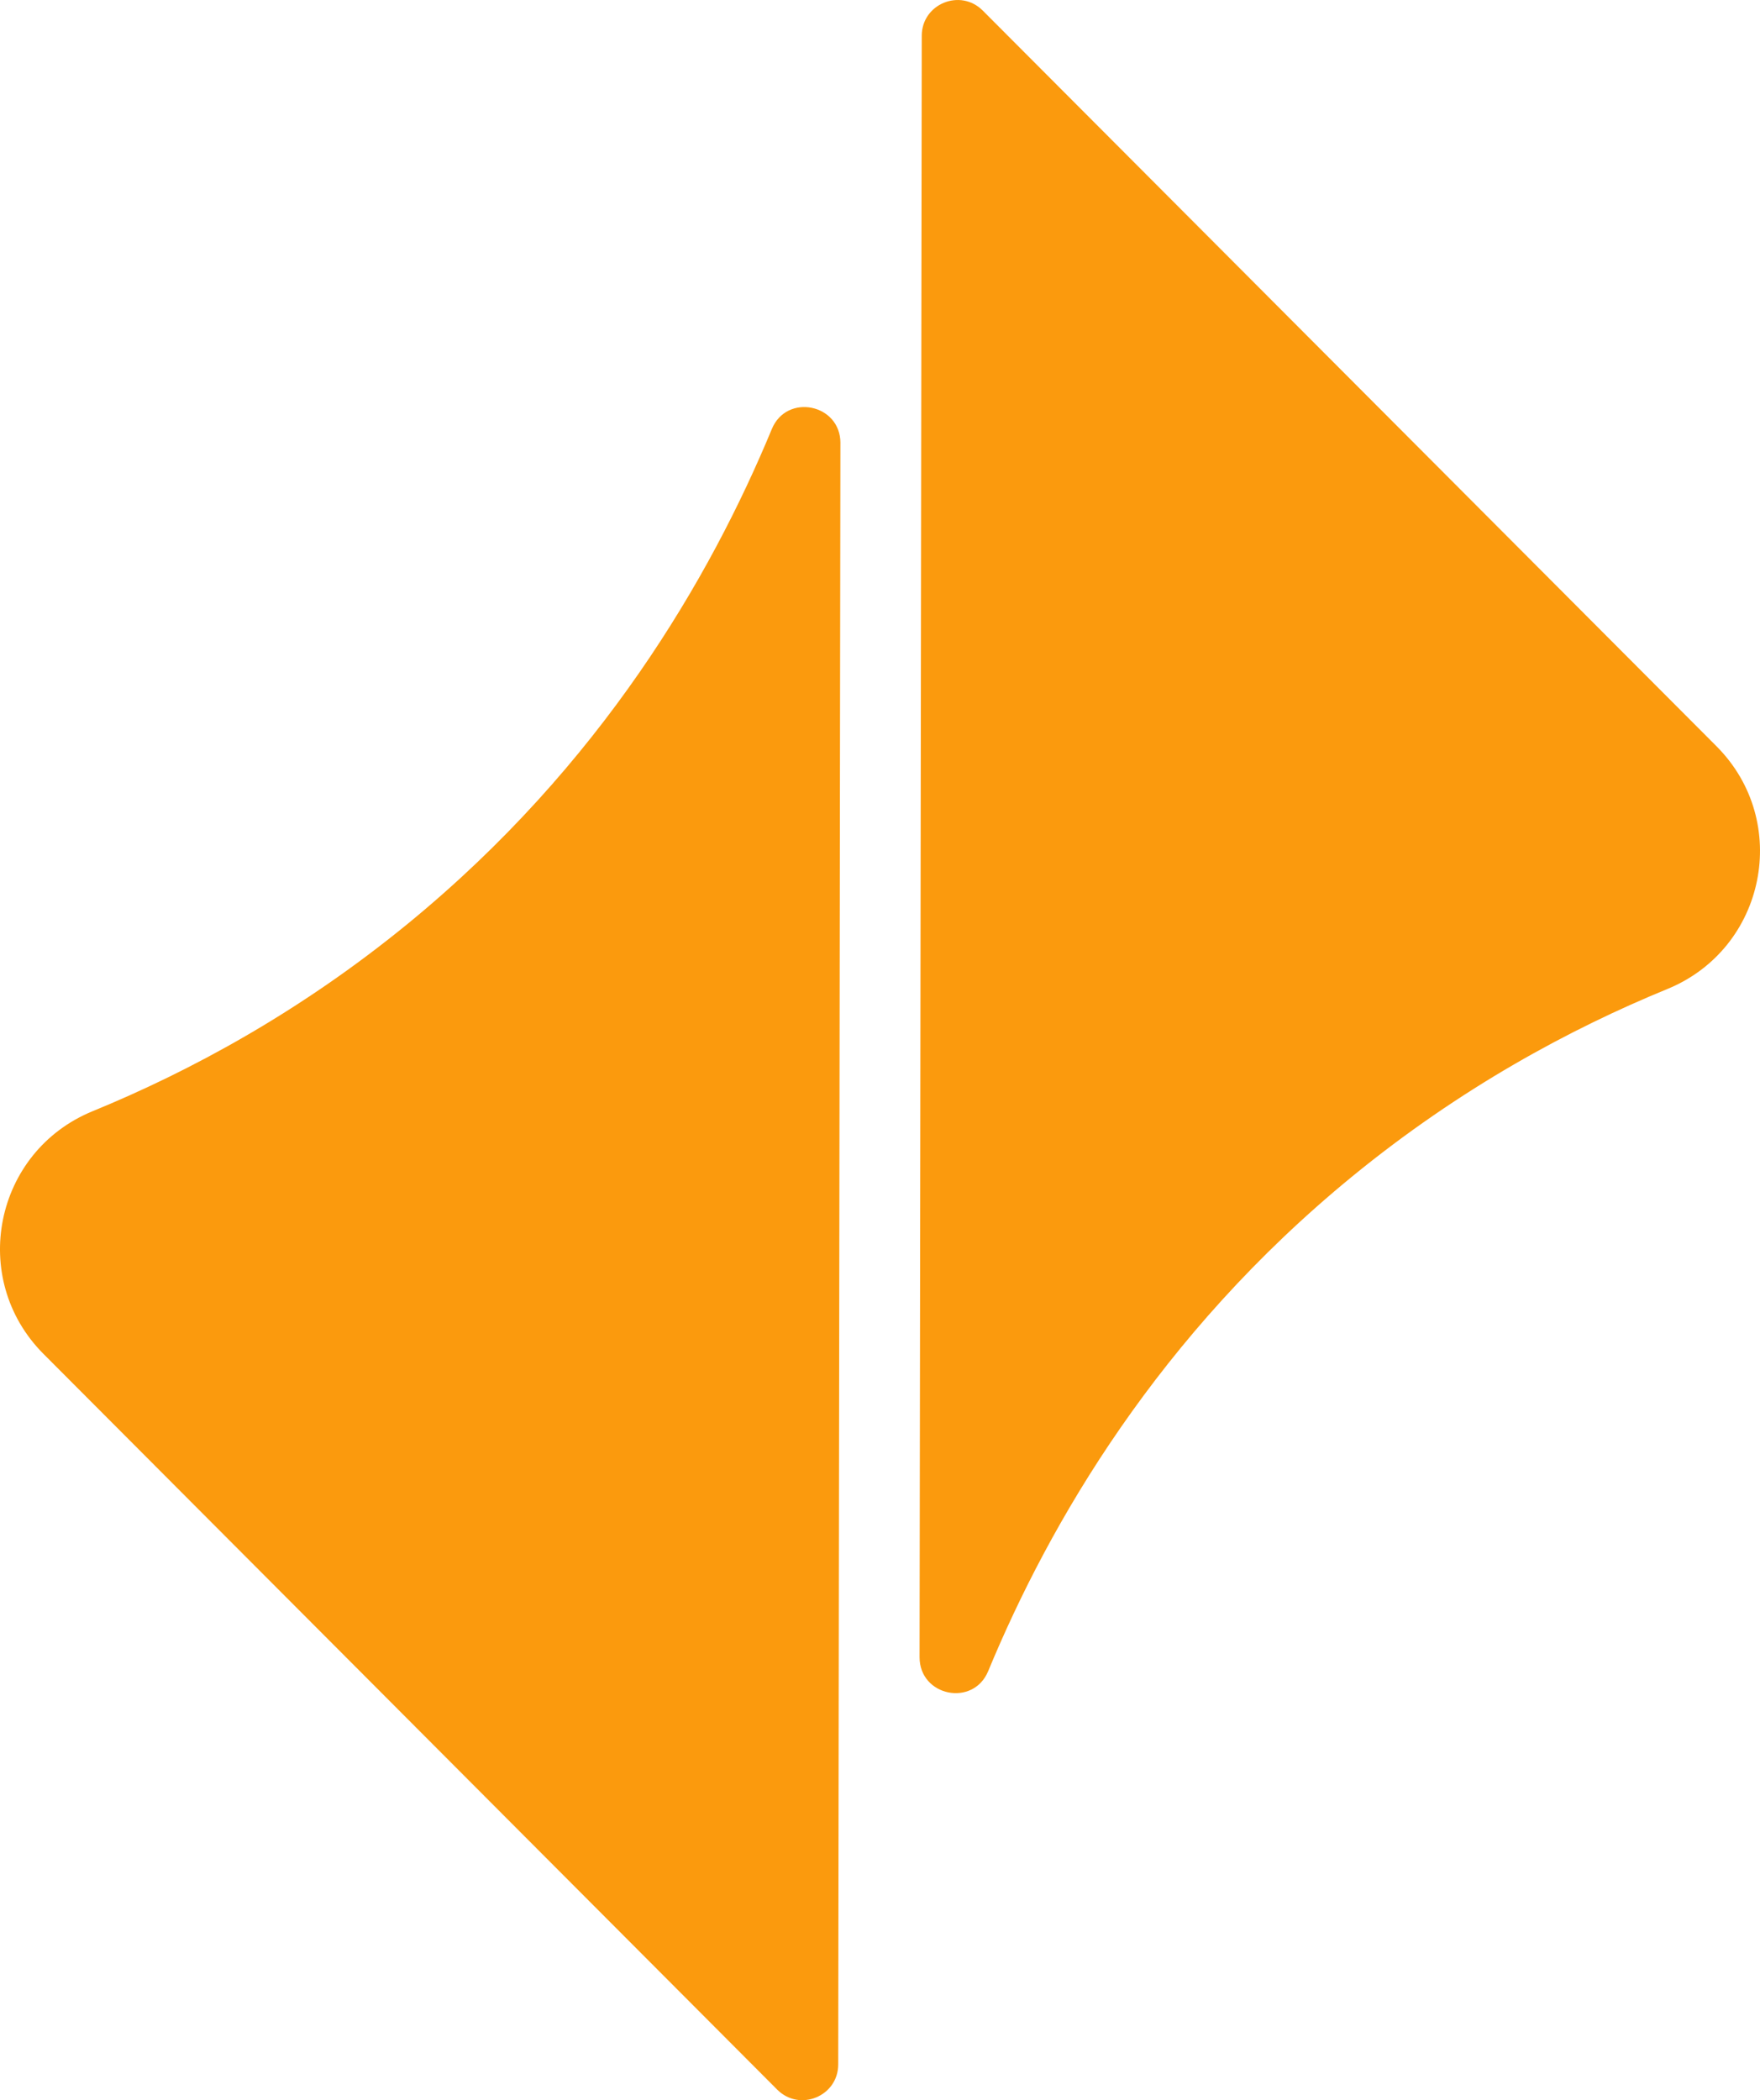 <svg xmlns="http://www.w3.org/2000/svg" id="Ebene_2" data-name="Ebene 2" viewBox="0 0 636.23 759.21"><defs><style>      .cls-1 {        fill: #fb9a0d;      }    </style></defs><g id="Facebook"><g><path class="cls-1" d="M303.81,160.15c.02-14.13-19.39-18.11-24.8-5.05-22.22,53.66-61.69,121.61-131.61,178.84-39.09,31.99-78.81,53.37-113.92,67.76-35.57,14.58-44.9,60.52-17.76,87.74l265.24,265.96c8.12,8.14,22.04,2.4,22.05-9.1l.79-586.15Z"></path><path class="cls-1" d="M332.42,599.07c-.02,14.13,19.39,18.11,24.8,5.05,22.22-53.66,61.69-121.61,131.61-178.84,39.09-31.99,78.81-53.37,113.92-67.76,35.57-14.58,44.9-60.52,17.76-87.74L355.26,3.82c-8.12-8.14-22.04-2.4-22.05,9.1l-.79,586.15Z"></path></g></g></svg>